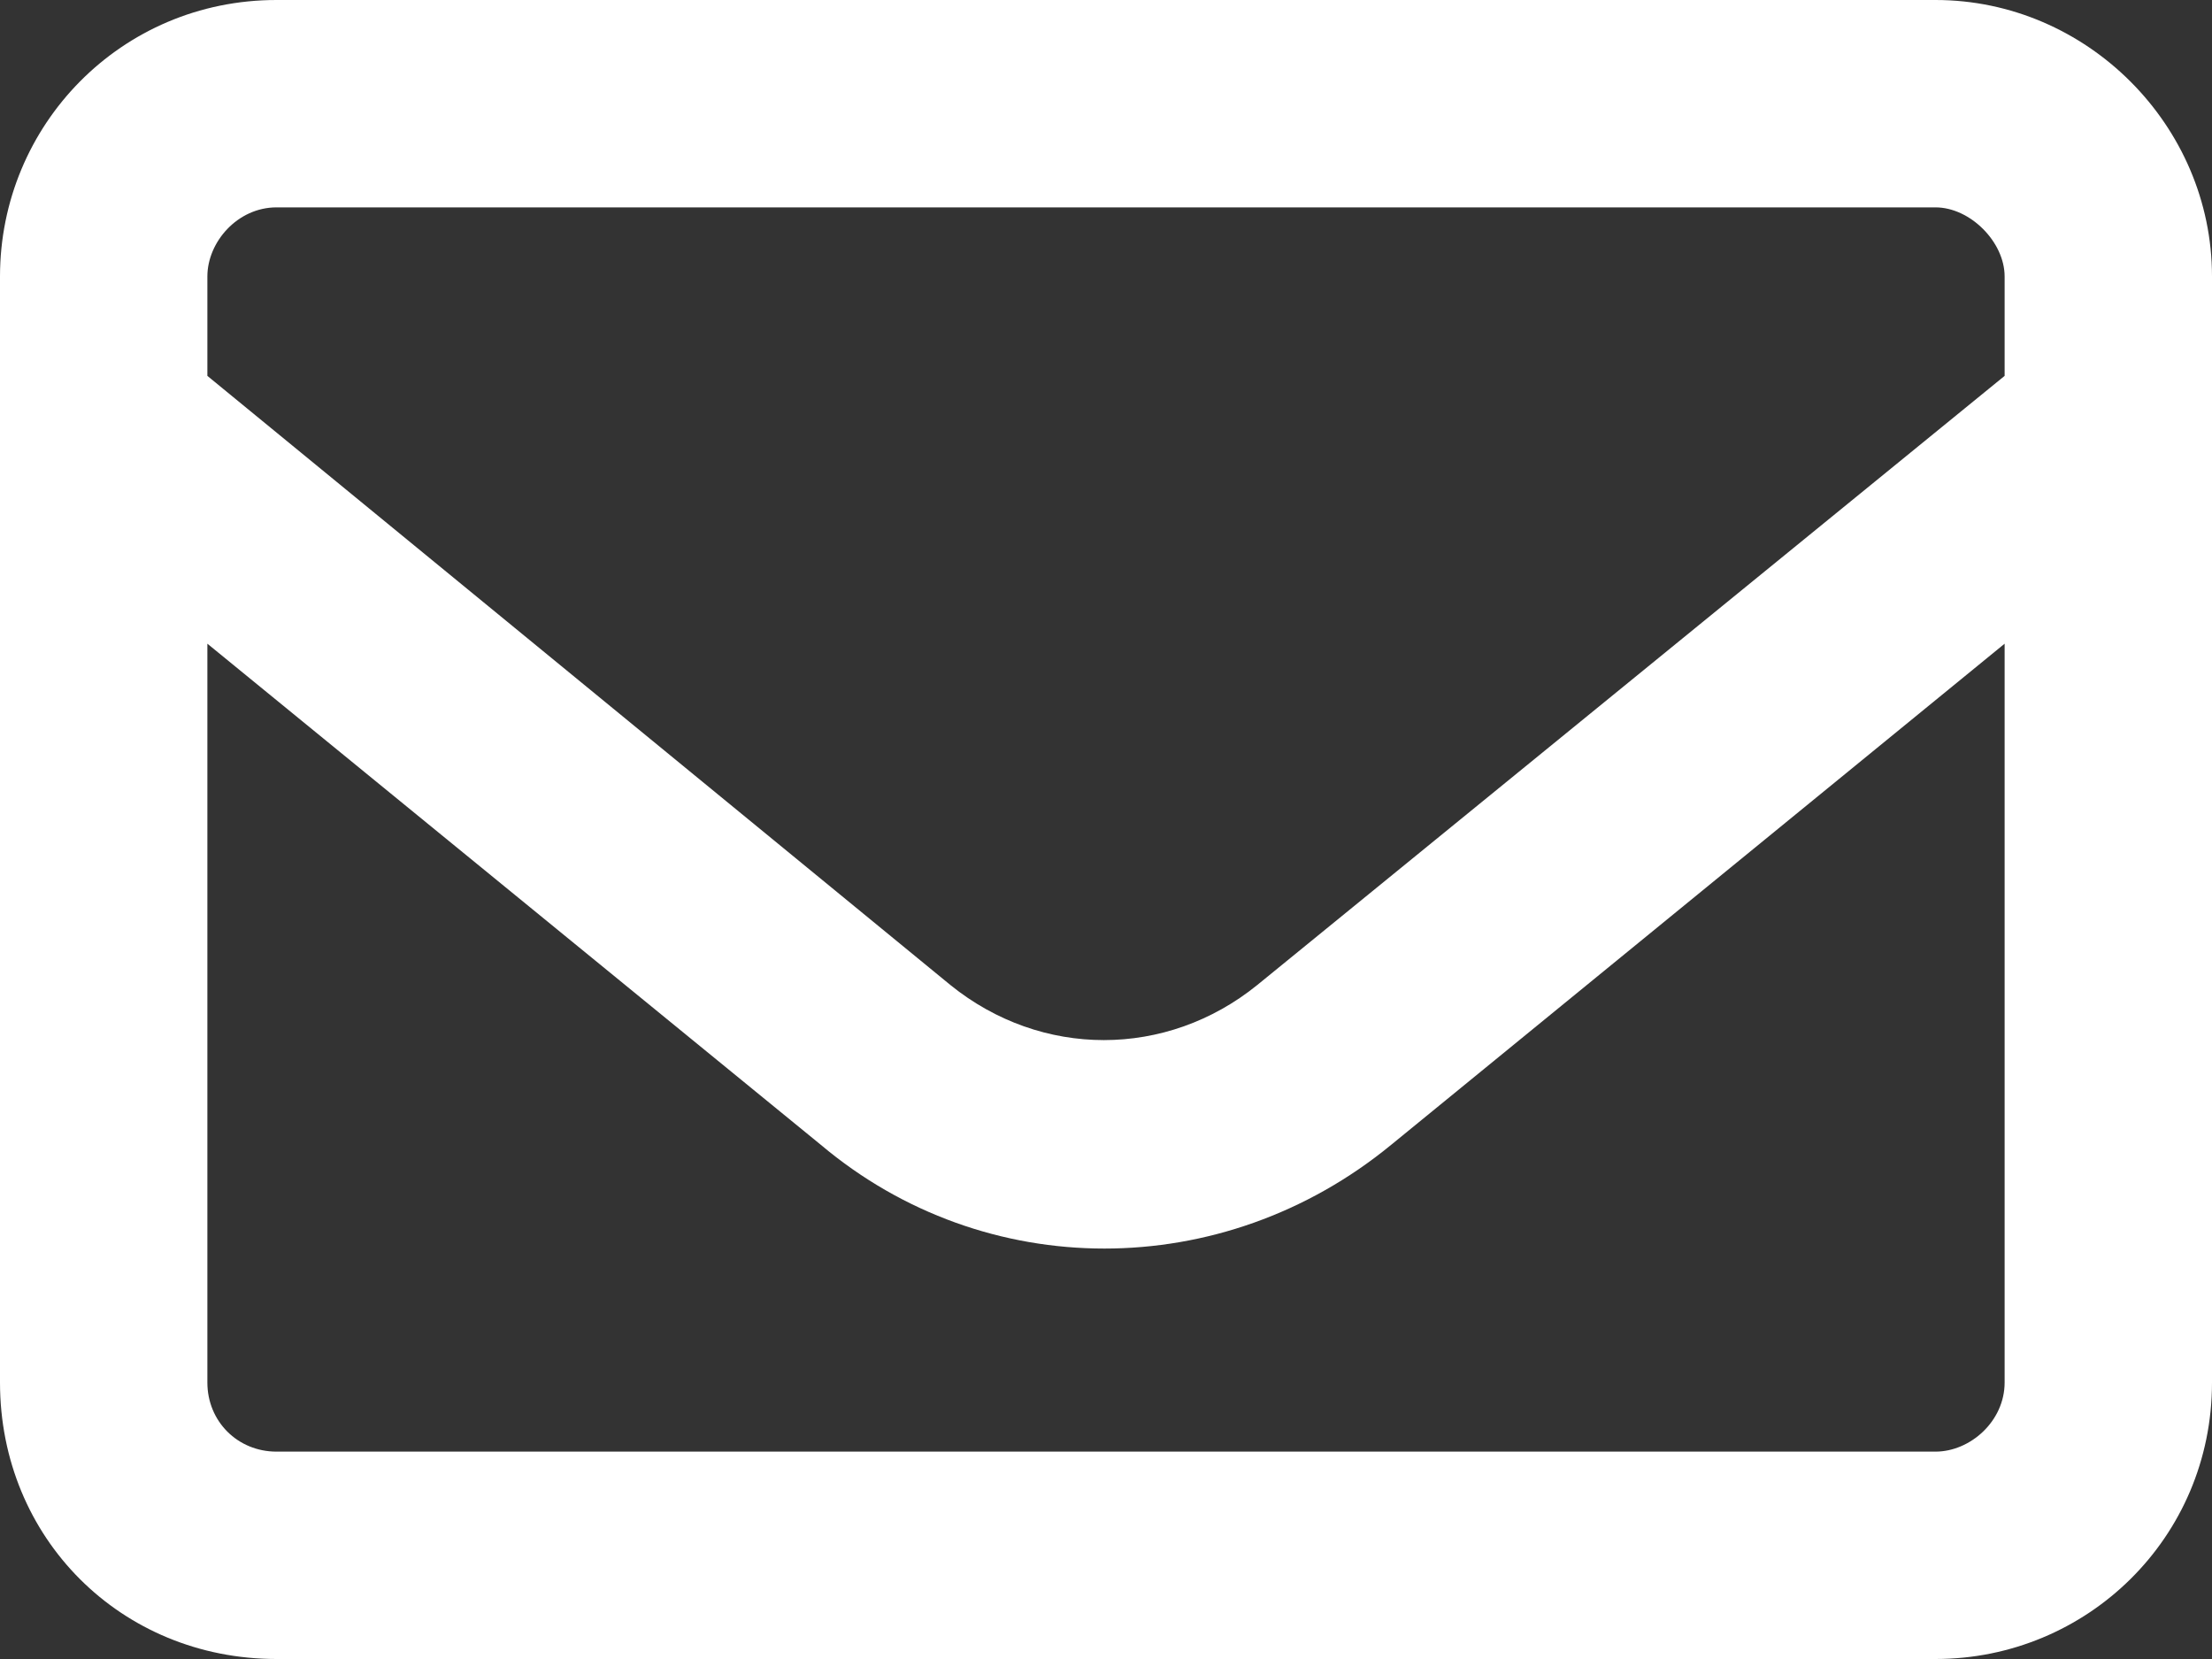<svg width="28" height="21" viewBox="0 0 28 21" fill="none" xmlns="http://www.w3.org/2000/svg">
<rect x="0" y="0" width="28" height="21" fill="#333333" stroke="none"/>
<path d="M3.5 2.625C3.008 2.625 2.625 3.062 2.625 3.5V4.758L12.031 12.469C13.18 13.398 14.766 13.398 15.914 12.469L25.375 4.758V3.5C25.375 3.062 24.938 2.625 24.5 2.625H3.5ZM2.625 8.148V17.5C2.625 17.992 3.008 18.375 3.5 18.375H24.5C24.938 18.375 25.375 17.992 25.375 17.5V8.148L17.609 14.492C15.477 16.242 12.469 16.242 10.391 14.492L2.625 8.148ZM0 3.5C0 1.586 1.531 0 3.5 0H24.5C26.414 0 28 1.586 28 3.5V17.5C28 19.469 26.414 21 24.5 21H3.5C1.531 21 0 19.469 0 17.5V3.5Z" fill="white"/>
</svg>
